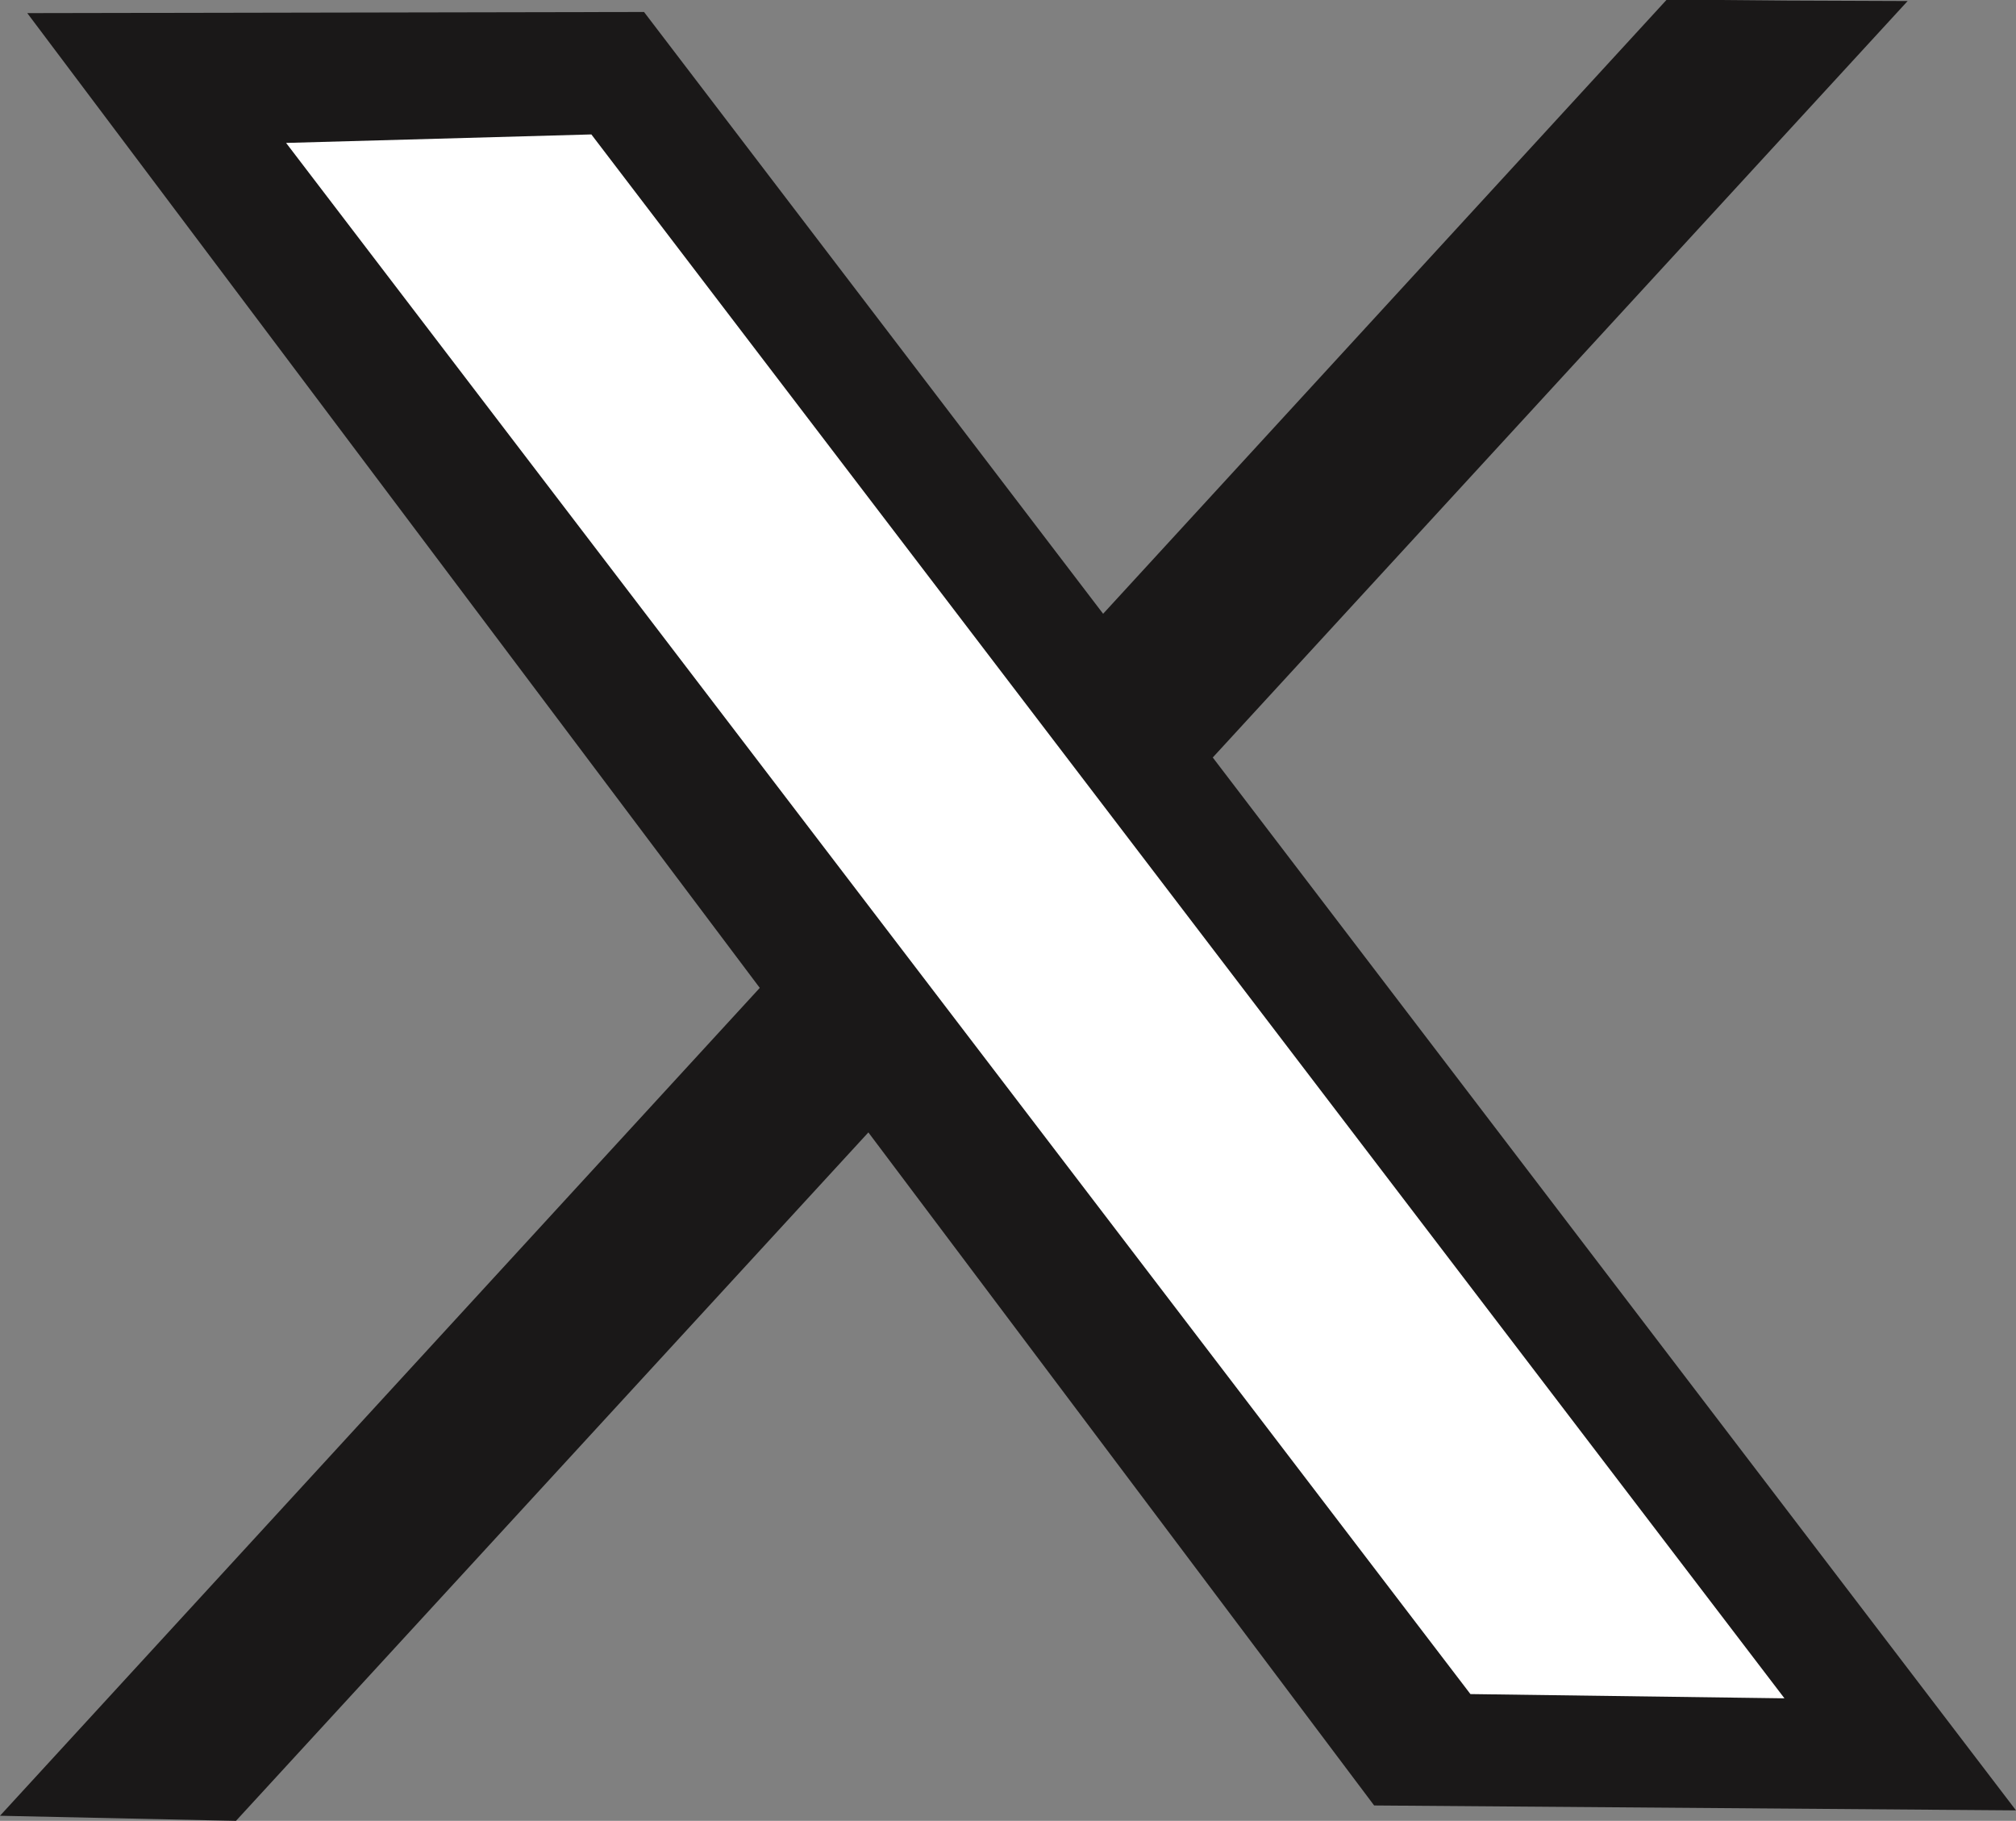 <svg xmlns="http://www.w3.org/2000/svg" xmlns:xlink="http://www.w3.org/1999/xlink" width="21.358" height="19.289" viewBox="0 0 21.358 19.289">
  <rect x="0" y="0" width="21.358" height="19.289" fill="#808080" stroke="none"/>
  <defs>
    <clipPath id="clip-path">
      <rect id="Rectangle_7842" data-name="Rectangle 7842" width="21.358" height="19.289" transform="translate(0 0)" fill="none"/>
    </clipPath>
  </defs>
  <g id="Group_13789" data-name="Group 13789" transform="translate(21499 20375.002)">
    <g id="Group_13782" data-name="Group 13782" transform="translate(-21499 -20375.002)">
      <g id="Group_13781" data-name="Group 13781" transform="translate(0 0)" clip-path="url(#clip-path)">
        <path id="Path_124429" data-name="Path 124429" d="M24.16,10.626l3.267-.006,3.267-.006L45.229,29.665l-6.8-.052Z" transform="translate(-23.871 -10.487)" fill="#1a1818"/>
        <path id="Path_124430" data-name="Path 124430" d="M20.21.016,18.934.011,17.659,0,0,19.24l2.5.054Z" transform="translate(0 -0.005)" fill="#1a1818"/>
        <path id="Path_124431" data-name="Path 124431" d="M253.426,119.223l1.617-.045,1.617-.045L269.3,135.7l-3.327-.045Z" transform="translate(-250.395 -117.709)" fill="#fff"/>
      </g>
    </g>
  </g>
</svg>
